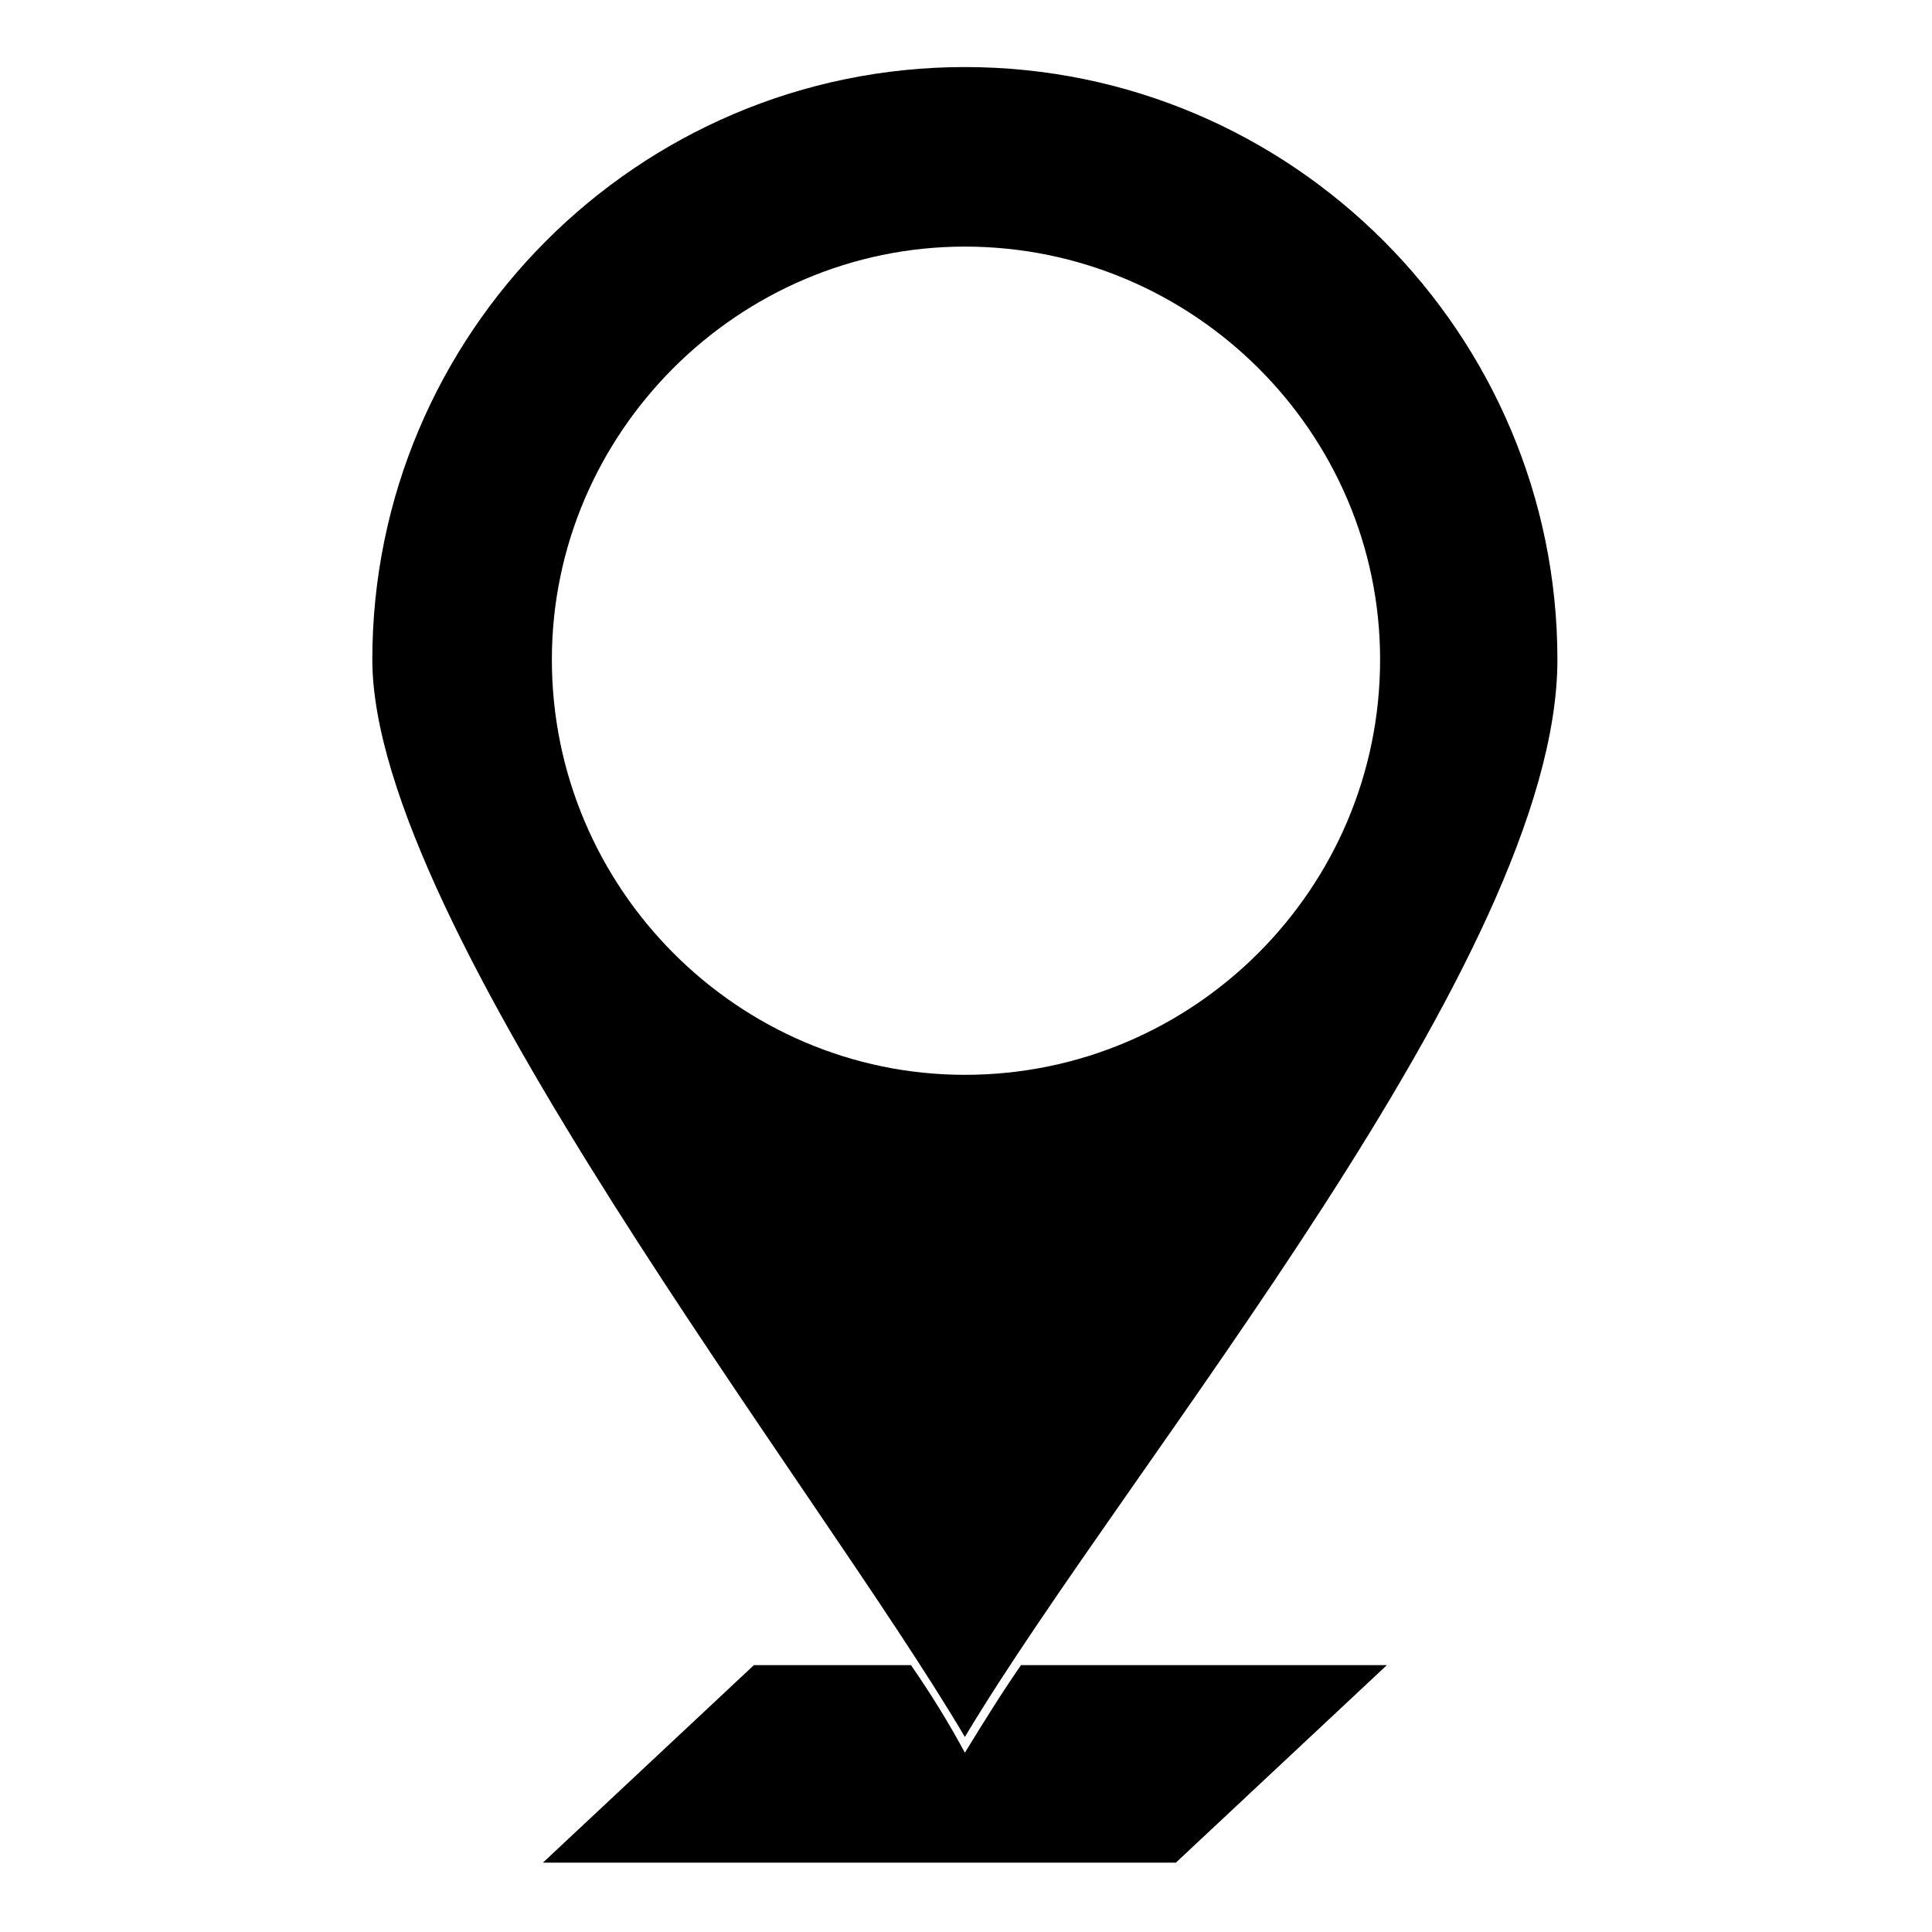 <?xml version="1.0" encoding="UTF-8"?>
<!-- The Best Svg Icon site in the world: iconSvg.co, Visit us! https://iconsvg.co -->
<svg fill="#000000" width="800px" height="800px" version="1.1" viewBox="144 144 512 512" xmlns="http://www.w3.org/2000/svg">
 <path d="m399.7 161.77c86.844 0 157.03 70.781 157.03 157.03 0 79.109-113.61 212.95-157.03 285.51-39.258-66.621-157.03-215.32-157.03-285.51 0-86.25 70.188-157.03 157.03-157.03zm-55.914 423.51h41.637c5.352 7.734 10.113 15.465 14.277 23.199 4.758-7.734 9.516-15.465 14.871-23.199h96.957l-55.914 52.344h-167.74l55.914-52.344zm55.914-375.93c60.672 0 110.04 49.371 110.04 109.45 0 60.672-49.371 110.04-110.04 110.04-60.078 0-109.45-49.371-109.45-110.04 0-60.078 49.371-109.45 109.45-109.45z" fill-rule="evenodd"/>
</svg>